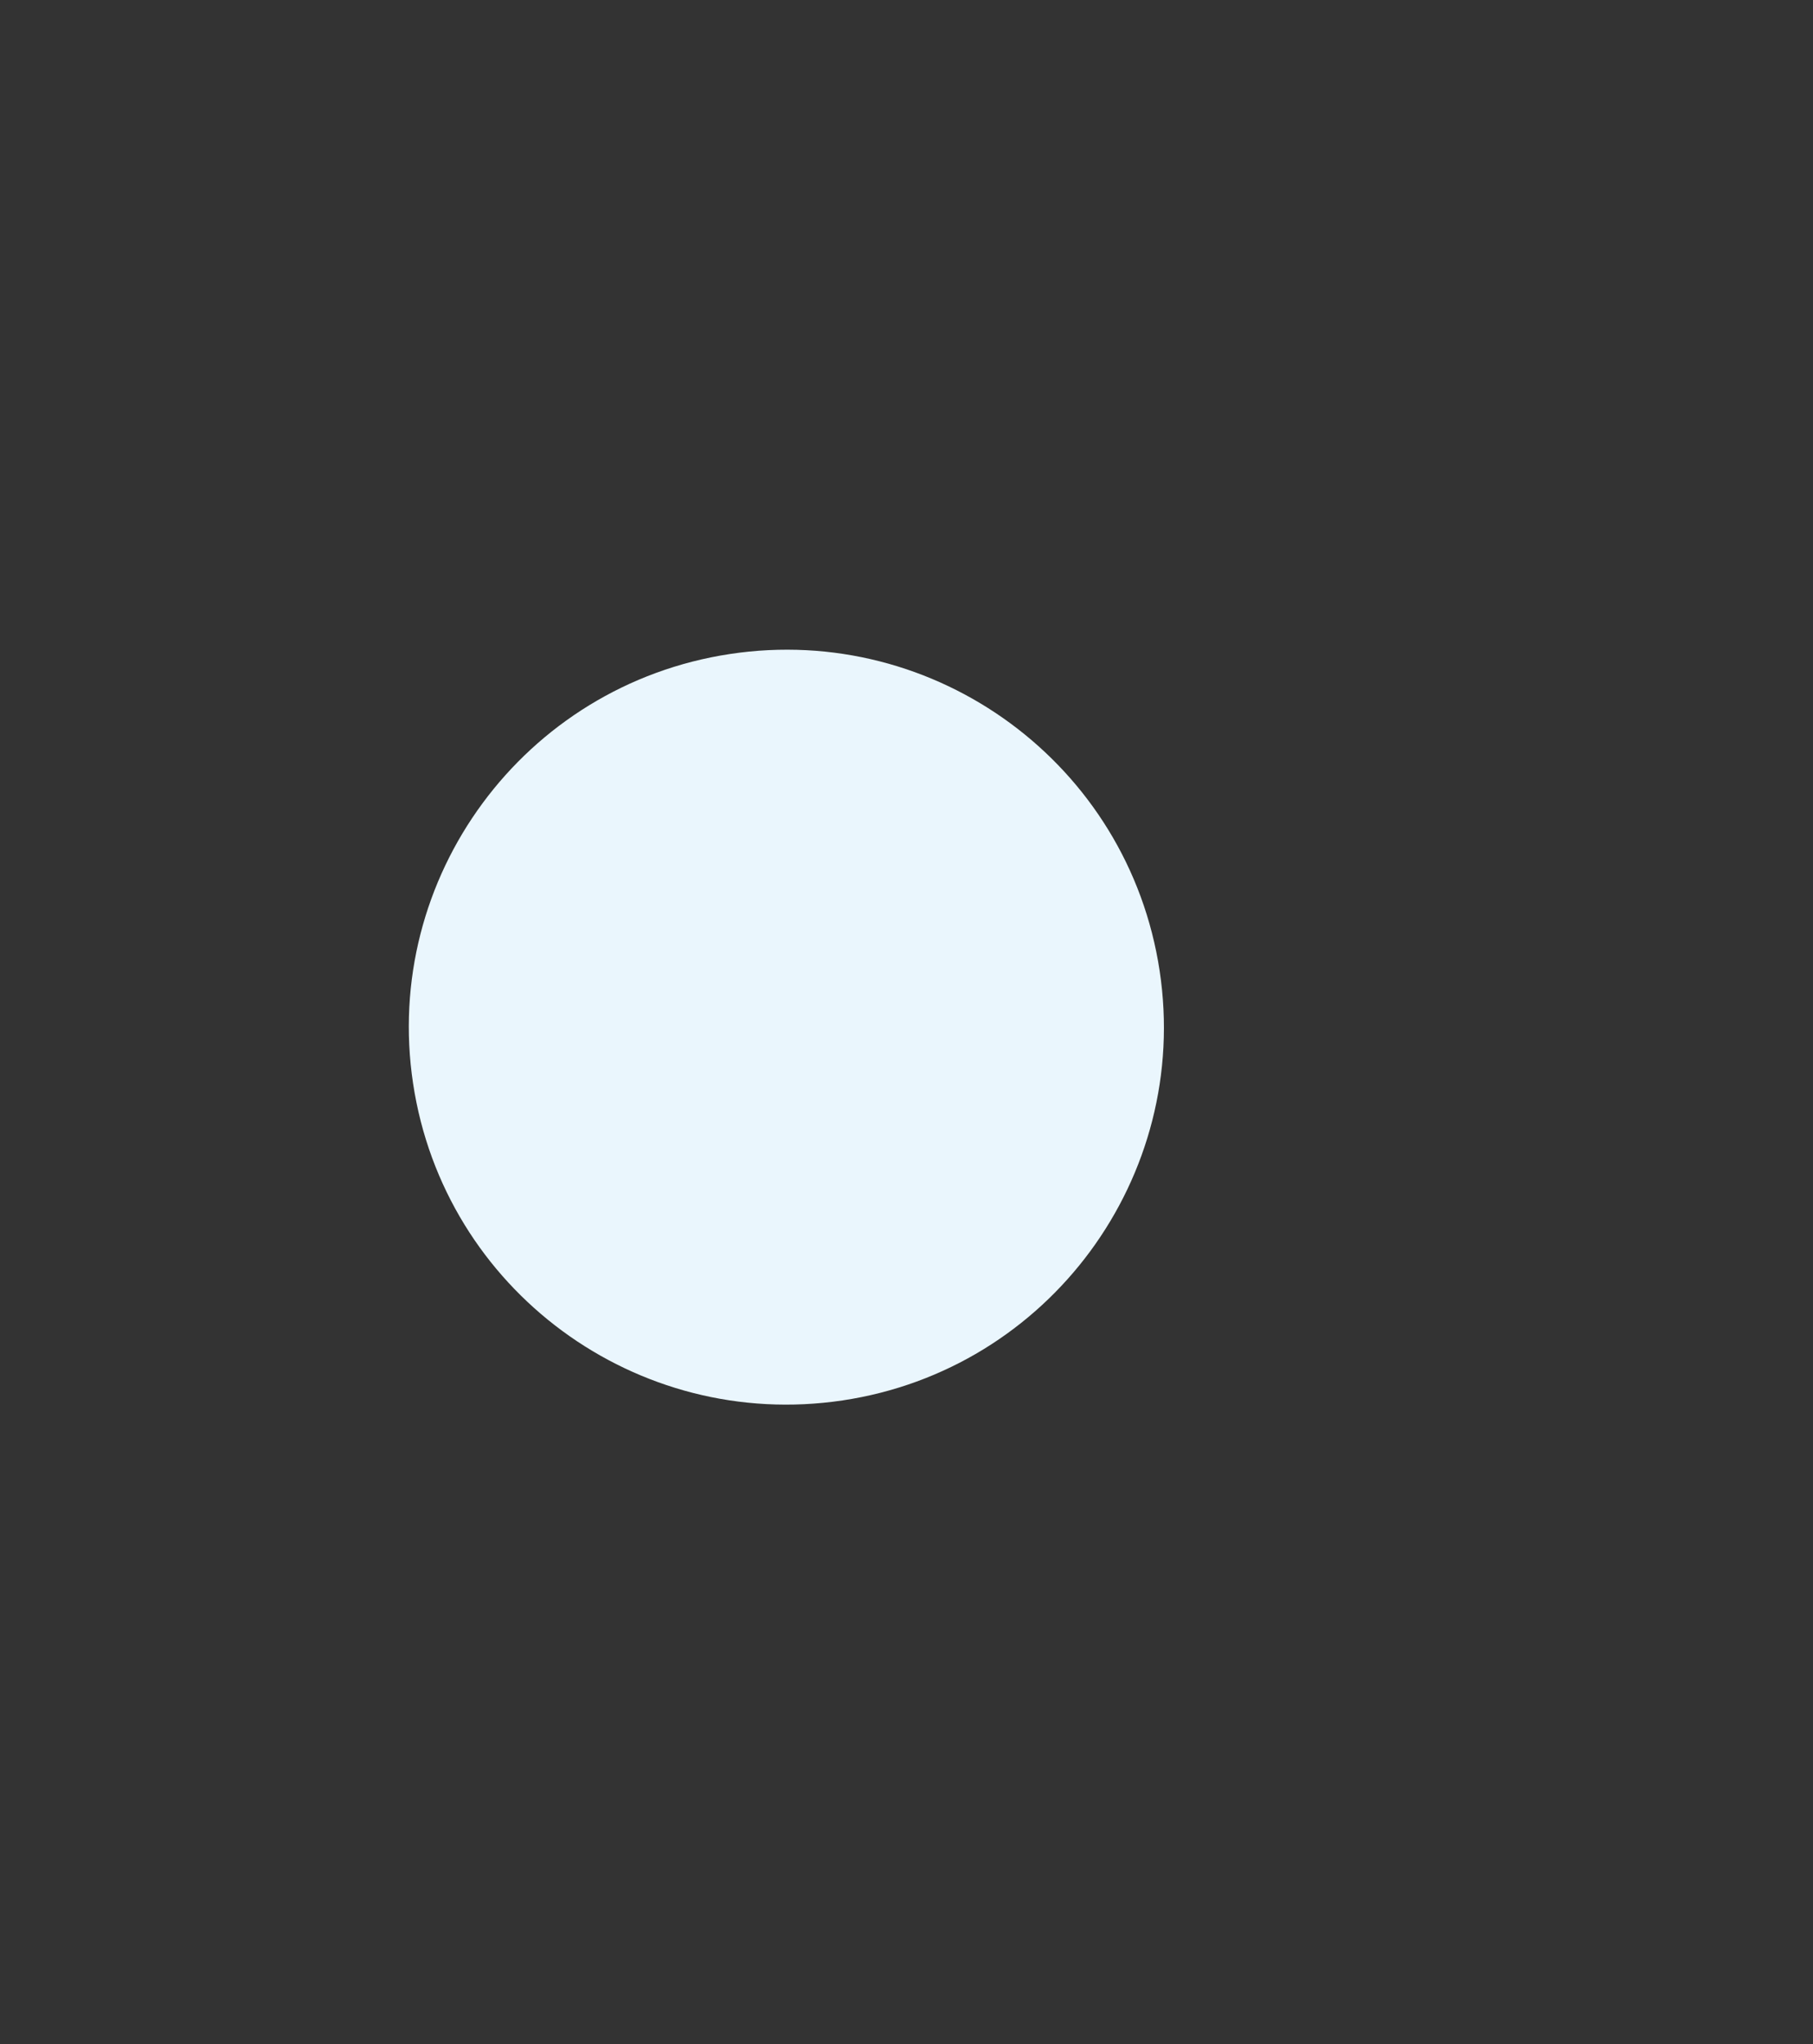 <?xml version="1.0" encoding="UTF-8"?> <svg xmlns="http://www.w3.org/2000/svg" id="_Слой_1" data-name="Слой 1" viewBox="0 0 66.93 75.42"><rect x="0" y="0" width="66.93" height="75.42" fill="#333333" stroke="none"/><defs><style> .cls-1 { fill: #eaf6fd; } </style></defs><path class="cls-1" d="M26.95,24.13c7.61-1.15,14.71,4.08,15.86,11.69,1.15,7.61-4.09,14.71-11.7,15.85s-14.71-4.08-15.86-11.69c-1.15-7.6,4.09-14.7,11.7-15.85Z"></path></svg> 